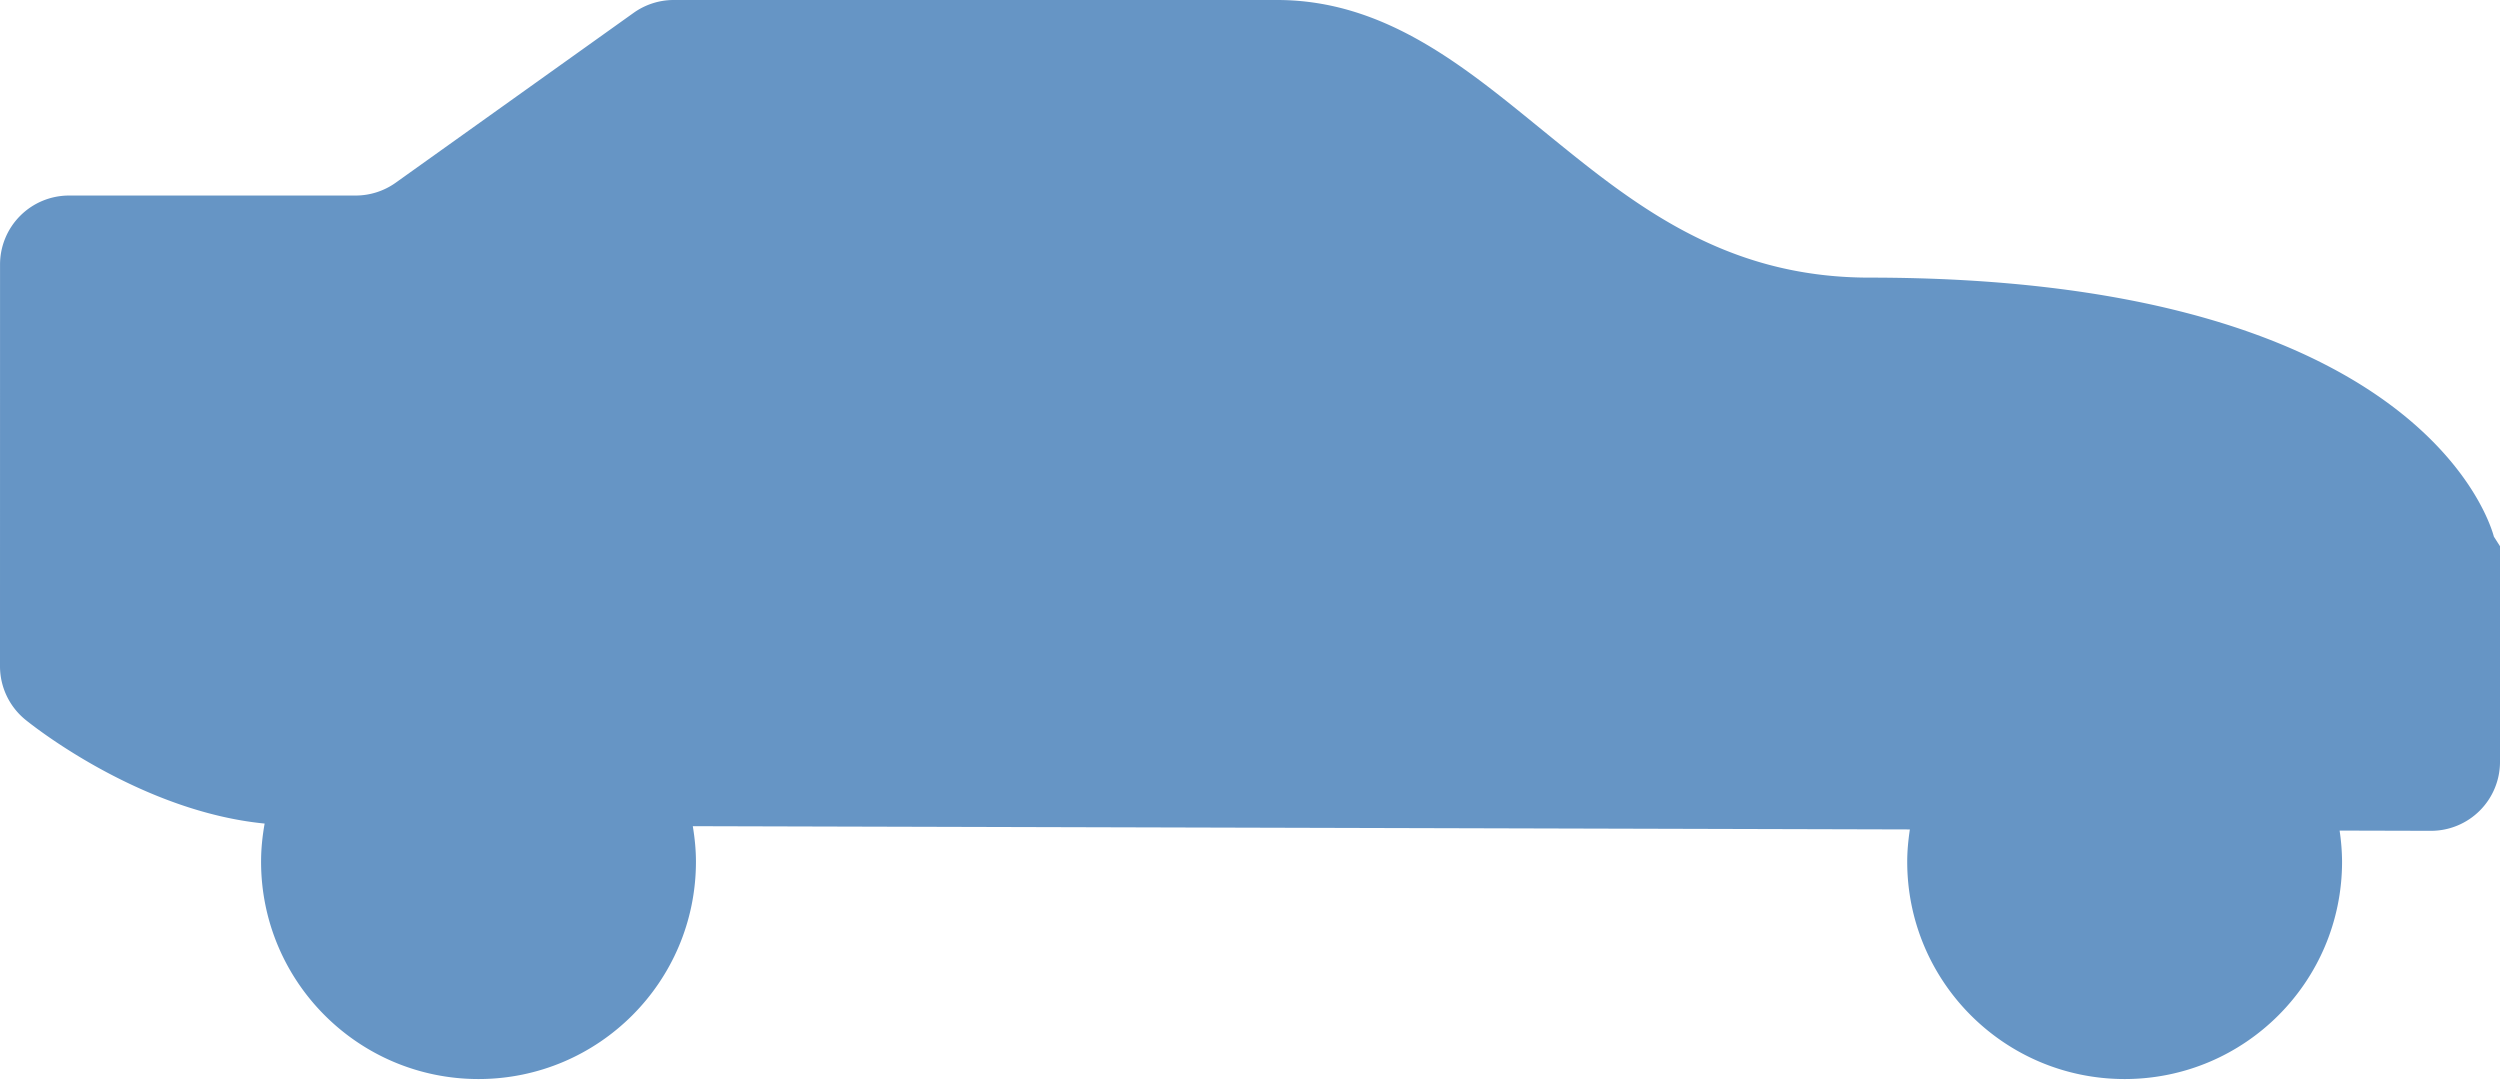 <svg xmlns="http://www.w3.org/2000/svg" width="125" height="54" viewBox="0 0 125 54"><path d="M.002 13.227a3.45 3.45 0 013.45-3.45h14.33a3.45 3.45 0 002.005-.643L31.682.642A3.45 3.45 0 0133.687 0h30.168c5.421 0 9.425 3.383 13.297 6.532 4.403 3.582 8.958 7.349 16.322 7.349 26.769 0 30.864 11.63 31.22 12.95l.306.48v10.78a3.45 3.45 0 01-3.46 3.45l-4.56-.012a10.9 10.9 0 01.123 1.553c0 6.004-4.867 10.87-10.87 10.87-6.005 0-10.872-4.866-10.872-10.87 0-.549.054-1.083.132-1.61l-60.853-.163c.095.578.157 1.168.157 1.773 0 6.004-4.868 10.87-10.871 10.87-6.004 0-10.872-4.866-10.872-10.87 0-.65.068-1.285.178-1.904-6.042-.592-11.302-4.662-11.922-5.16A3.45 3.45 0 010 33.313l.002-20.085z" fill="#6695c5"/></svg>